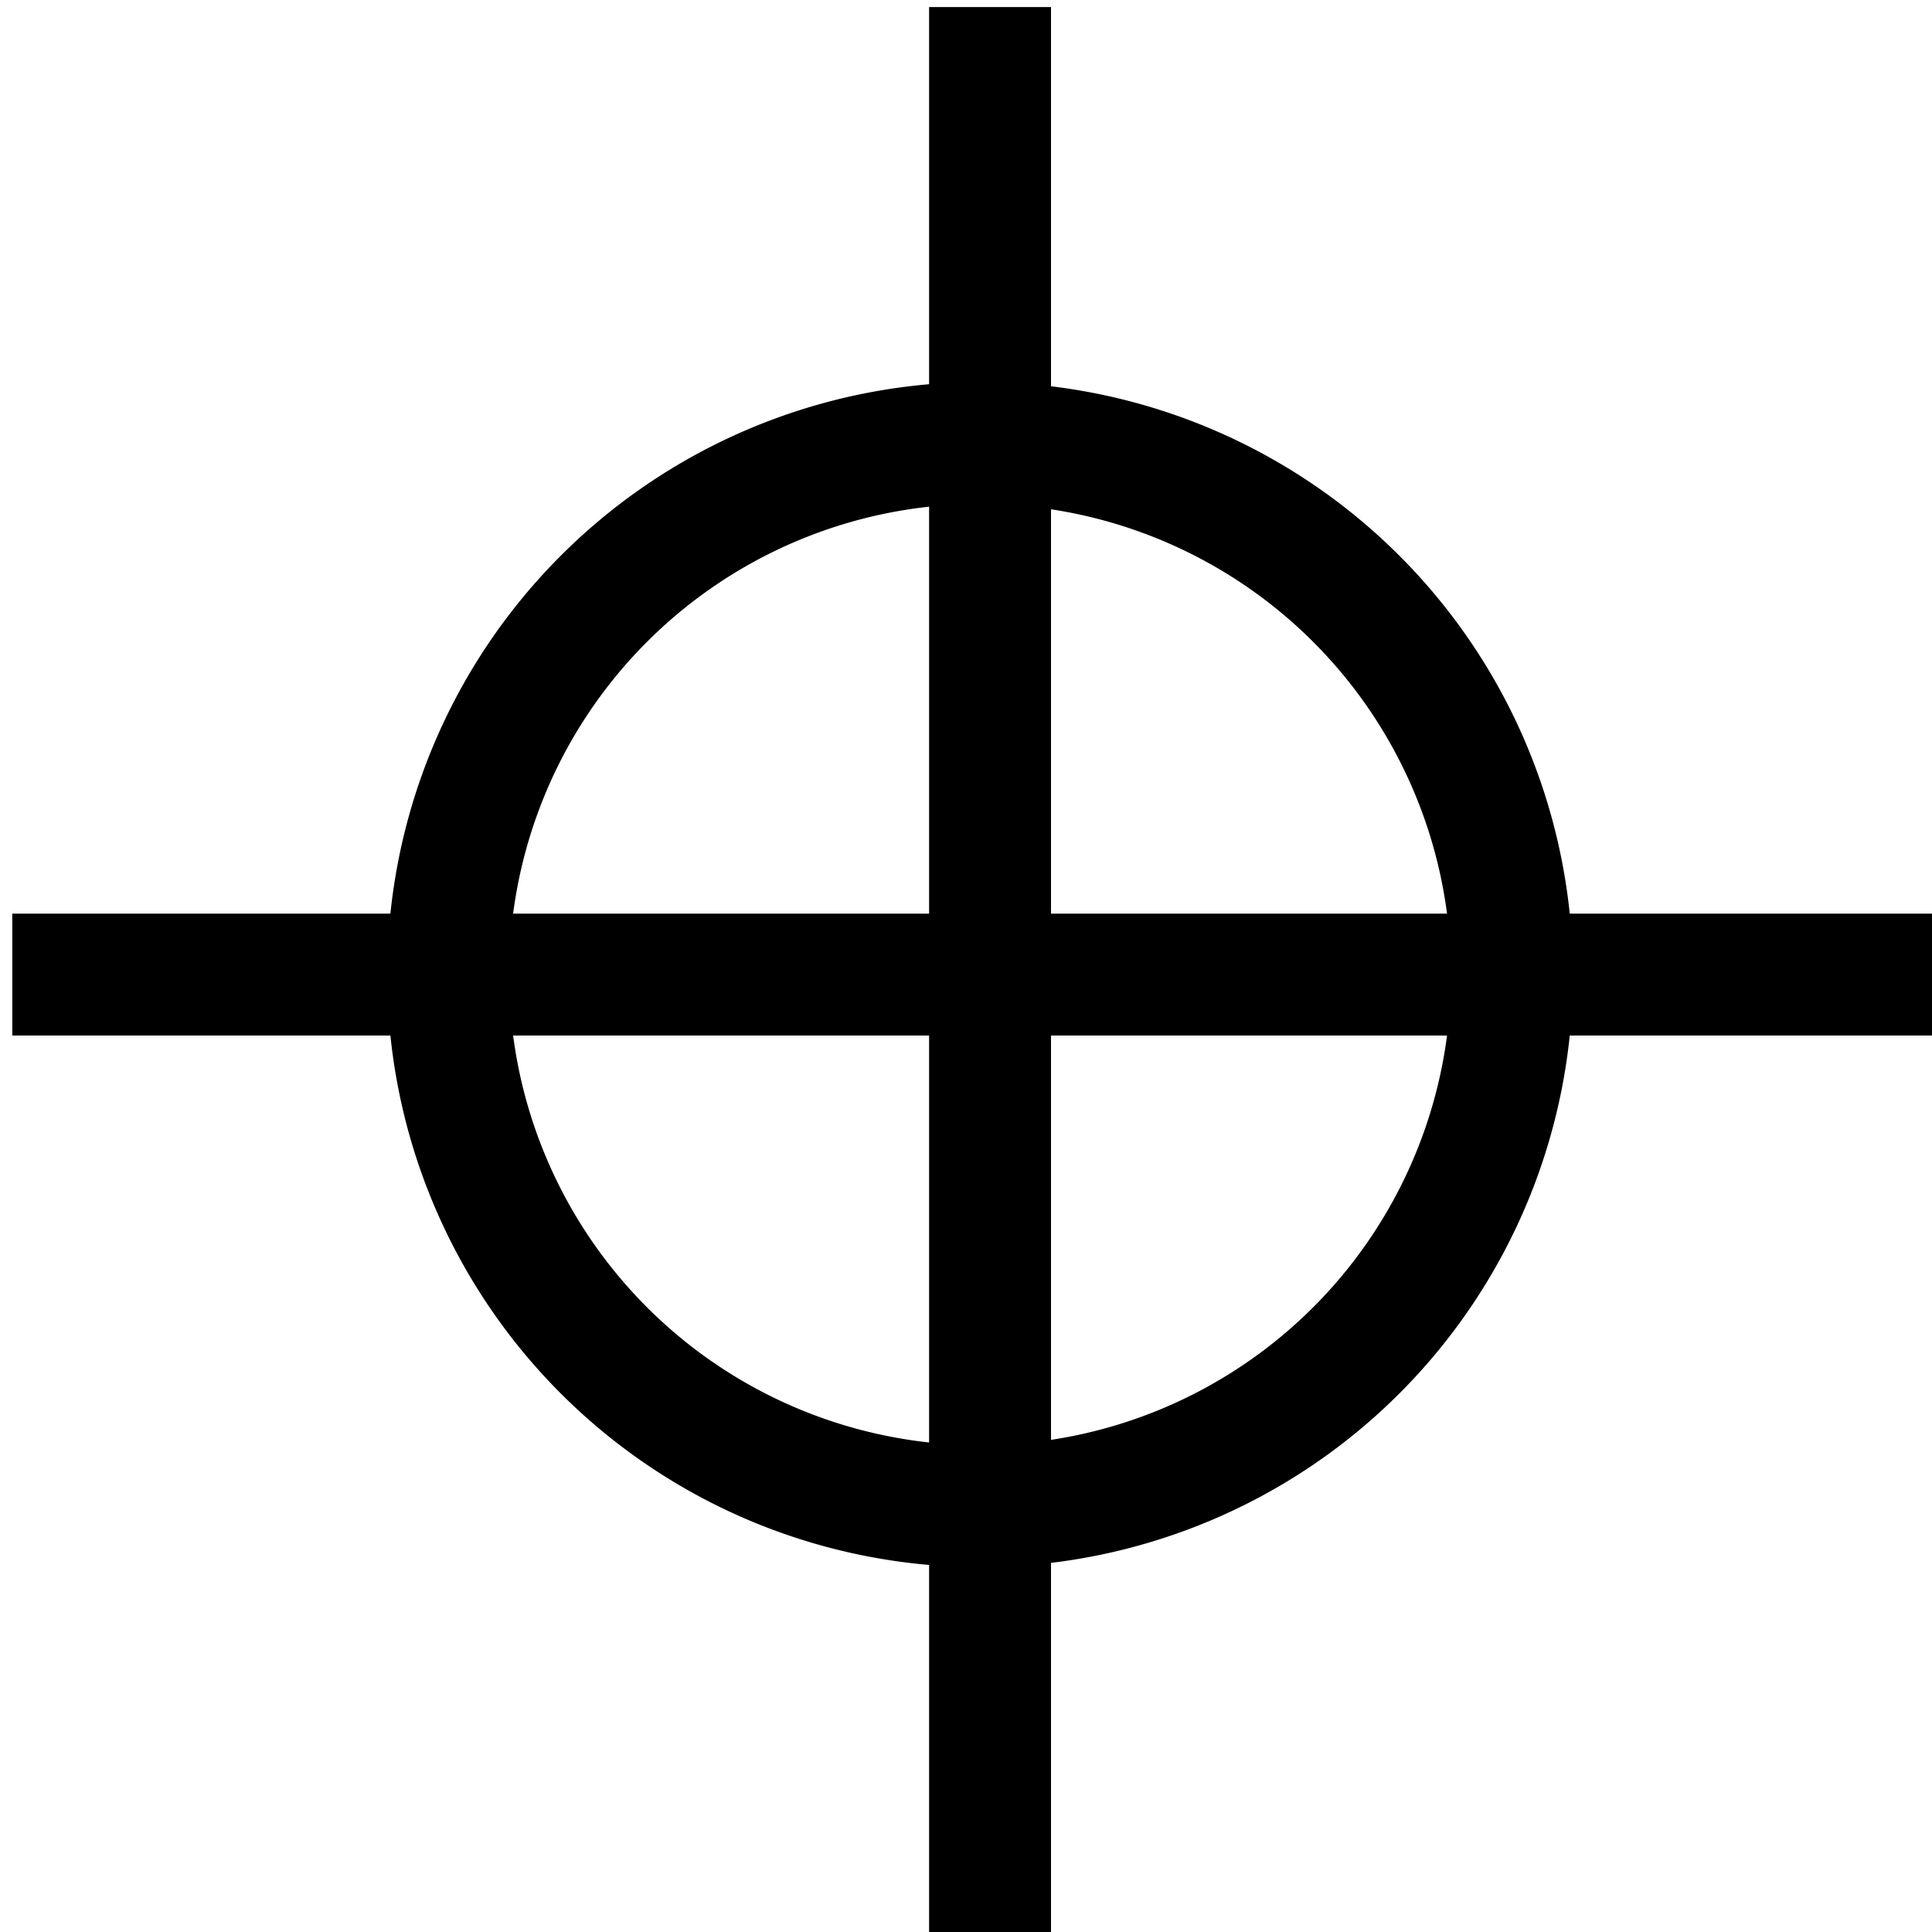 <?xml version="1.0" encoding="UTF-8" standalone="no"?>
<!-- Created with Inkscape (http://www.inkscape.org/) -->

<svg
   width="12.7mm"
   height="12.7mm"
   viewBox="0 0 12.7 12.7"
   version="1.1"
   id="svg31787"
   inkscape:version="1.1.2 (0a00cf5339, 2022-02-04)"
   sodipodi:docname="crosshair.svg"
   xmlns:inkscape="http://www.inkscape.org/namespaces/inkscape"
   xmlns:sodipodi="http://sodipodi.sourceforge.net/DTD/sodipodi-0.dtd"
   xmlns="http://www.w3.org/2000/svg"
   xmlns:svg="http://www.w3.org/2000/svg">
  <sodipodi:namedview
     id="namedview31789"
     pagecolor="#ffffff"
     bordercolor="#666666"
     borderopacity="1.0"
     inkscape:pageshadow="2"
     inkscape:pageopacity="0.0"
     inkscape:pagecheckerboard="0"
     inkscape:document-units="mm"
     showgrid="false"
     inkscape:zoom="7.2466938"
     inkscape:cx="16.766267"
     inkscape:cy="31.945603"
     inkscape:window-width="1396"
     inkscape:window-height="970"
     inkscape:window-x="692"
     inkscape:window-y="333"
     inkscape:window-maximized="0"
     inkscape:current-layer="layer1" />
  <defs
     id="defs31784" />
  <g
     inkscape:label="Layer 1"
     inkscape:groupmode="layer"
     id="layer1"
     transform="translate(-120.923,-151.49)">
    <g
       id="g31751"
       transform="matrix(0.508,0,0,0.508,86.14,108.995)"
       style="stroke-width:1.575;stroke-miterlimit:4;stroke-dasharray:none">
      <g
         id="g19612-3-7-9-9"
         style="stroke:#000000;stroke-width:5.952;stroke-miterlimit:4;stroke-dasharray:none;stroke-opacity:1"
         transform="matrix(0.265,0,0,0.265,-31.989,26.092)">
        <path
           style="fill:none;fill-rule:evenodd;stroke:#000000;stroke-width:5.952;stroke-linecap:butt;stroke-linejoin:miter;stroke-miterlimit:4;stroke-dasharray:none;stroke-opacity:1"
           id="path18486-6-8-2-5"
           sodipodi:type="arc"
           sodipodi:cx="426.94995"
           sodipodi:cy="264.79517"
           sodipodi:rx="25.971209"
           sodipodi:ry="25.958143"
           sodipodi:start="0"
           sodipodi:end="6.2690974"
           sodipodi:open="true"
           sodipodi:arc-type="arc"
           d="m 452.921,264.795 a 25.971,25.958 0 0 1 -25.88,25.958 25.971,25.958 0 0 1 -26.062,-25.775 25.971,25.958 0 0 1 25.696,-26.14 25.971,25.958 0 0 1 26.243,25.591" />
        <path
           style="fill:none;fill-rule:evenodd;stroke:#000000;stroke-width:5.952;stroke-linecap:butt;stroke-linejoin:miter;stroke-miterlimit:4;stroke-dasharray:none;stroke-opacity:1"
           d="m 427.436,217.551 v 94.488"
           id="path19505-1-4-6-0" />
        <path
           style="fill:none;fill-rule:evenodd;stroke:#000000;stroke-width:5.952;stroke-linecap:butt;stroke-linejoin:miter;stroke-miterlimit:4;stroke-dasharray:none;stroke-opacity:1"
           d="m 474.18,264.795 h -94.488"
           id="path19505-3-0-5-6-4" />
      </g>
    </g>
  </g>
</svg>
